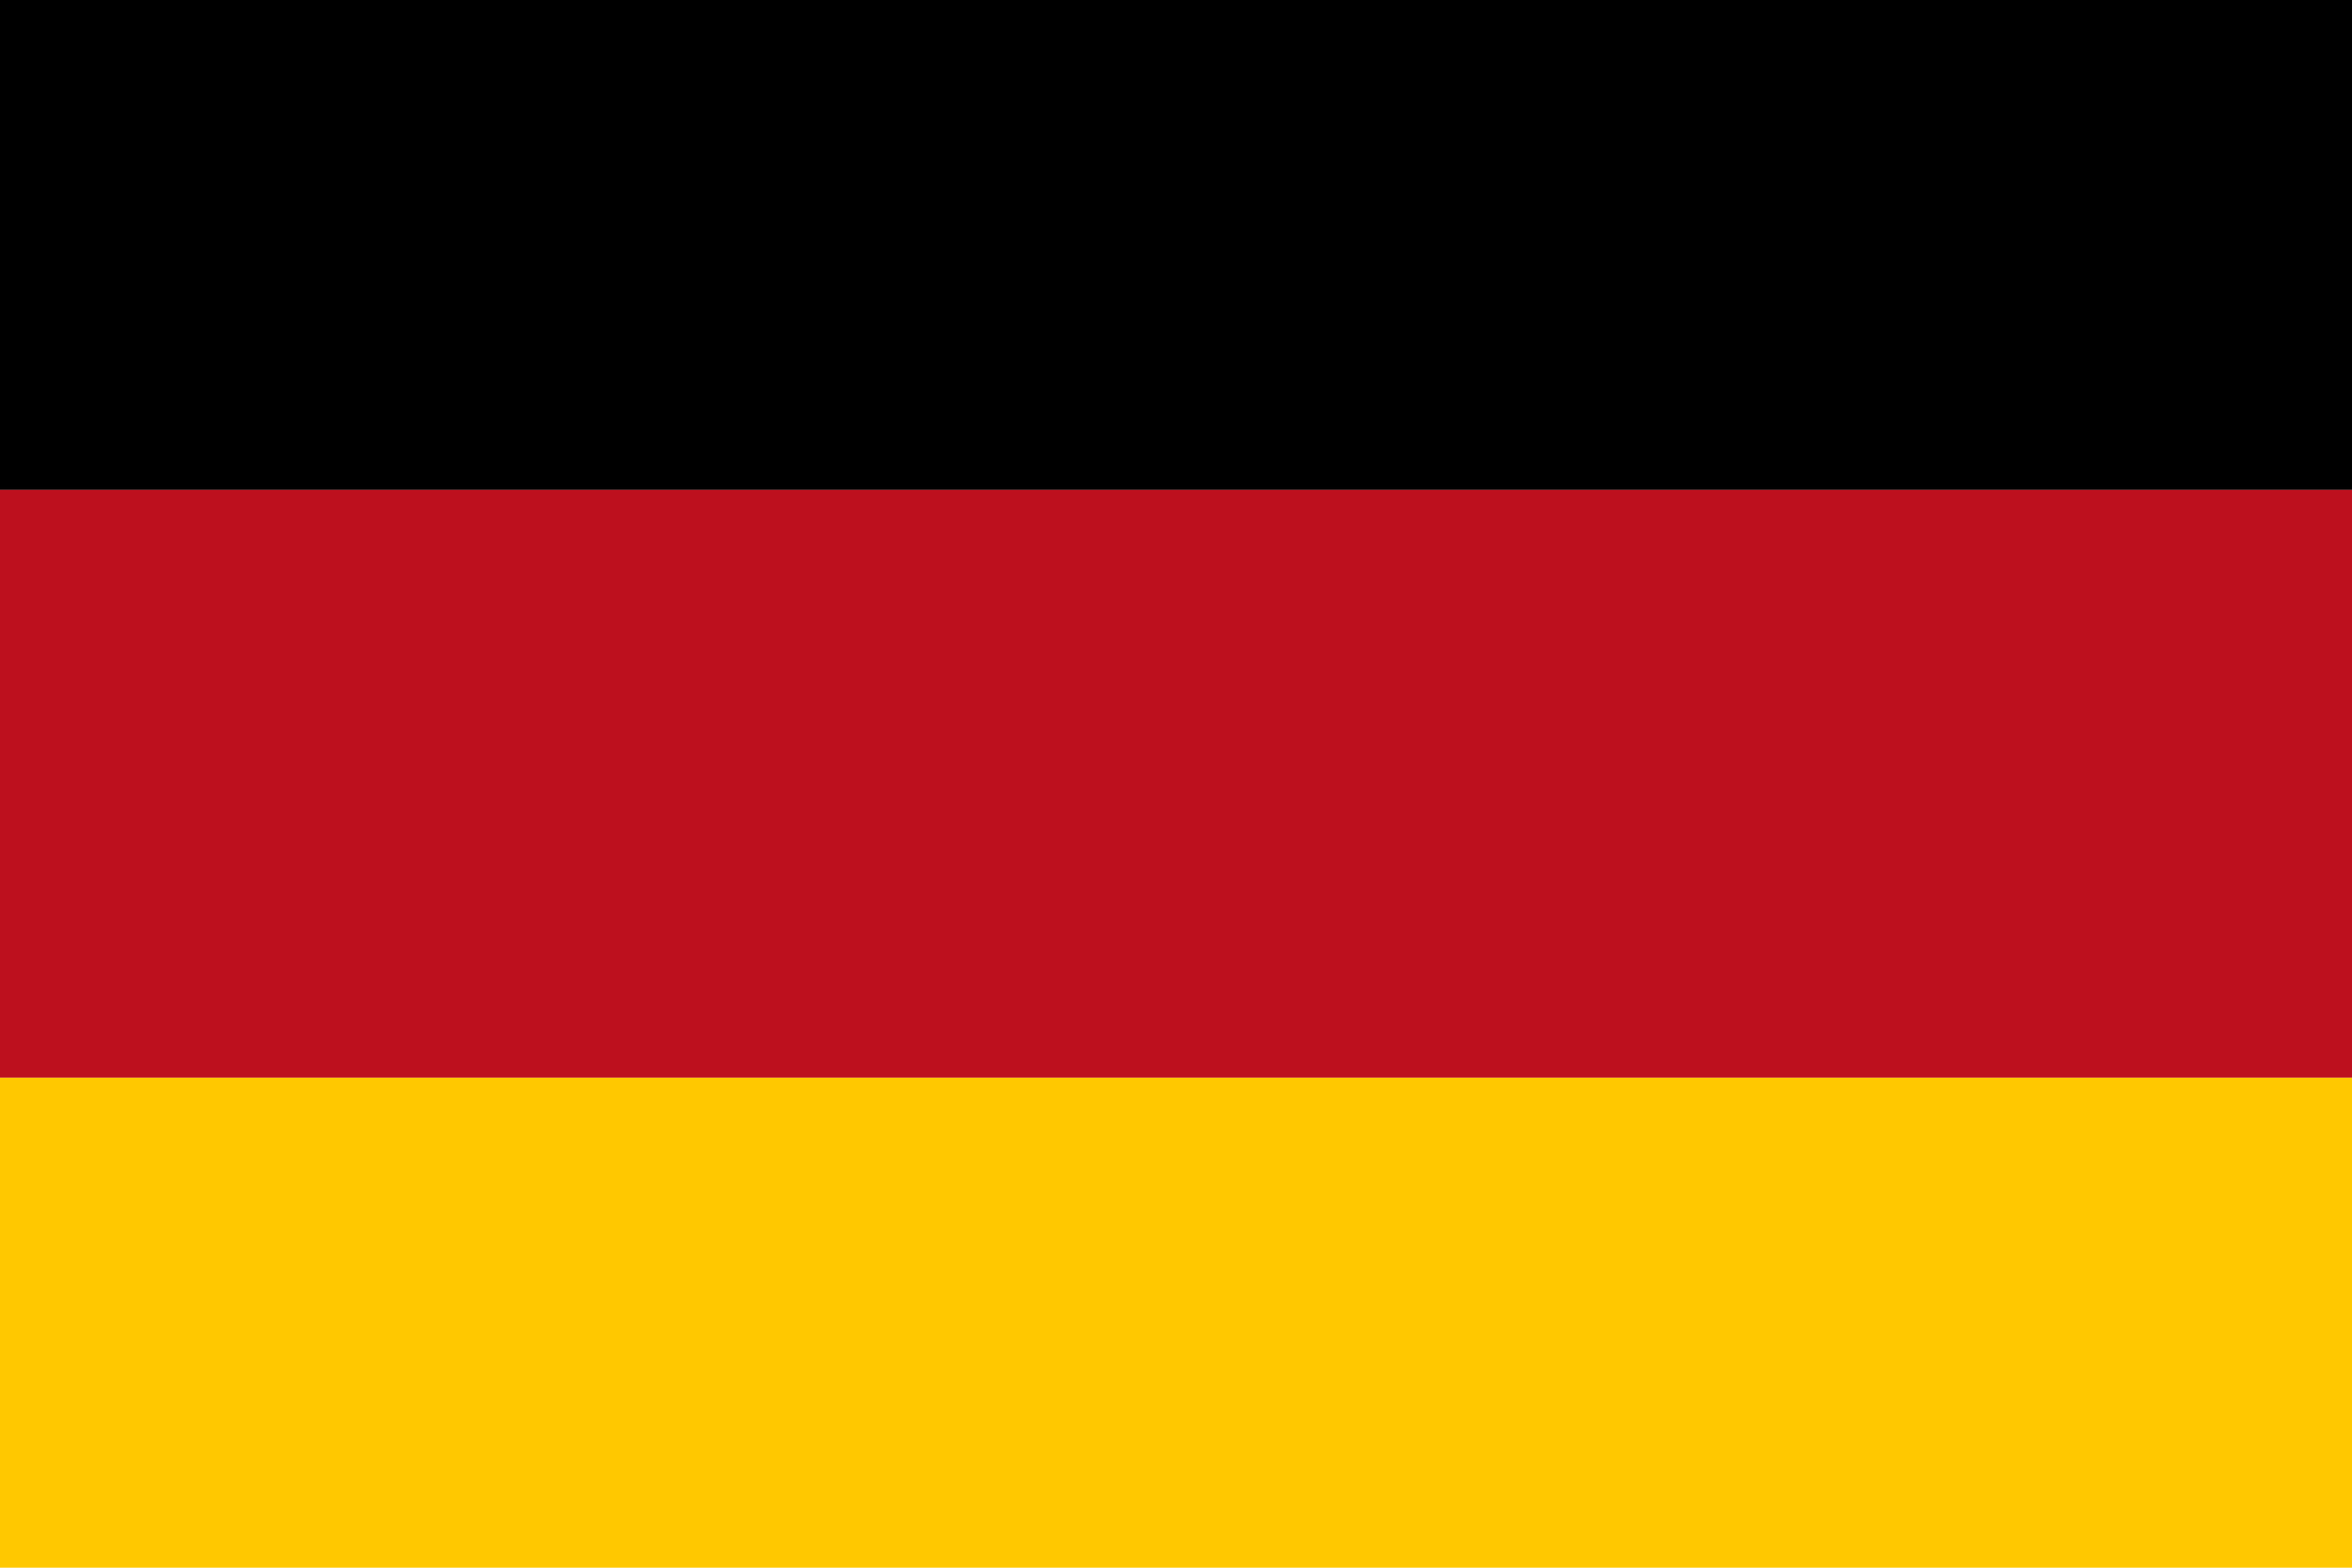 <svg xmlns="http://www.w3.org/2000/svg" width="24" height="16" viewBox="0 0 24 16">
    <g fill="none" fill-rule="evenodd">
        <g>
            <g>
                <path fill="#000000" d="M0 0H24V5H0z" transform="translate(-1232 -69) translate(1232 69)"/>
                <path fill="#BD101E" d="M0 5H24V11H0z" transform="translate(-1232 -69) translate(1232 69)"/>
                <path fill="#FFC800" d="M0 11H24V16H0z" transform="translate(-1232 -69) translate(1232 69)"/>
            </g>
        </g>
    </g>
</svg>
